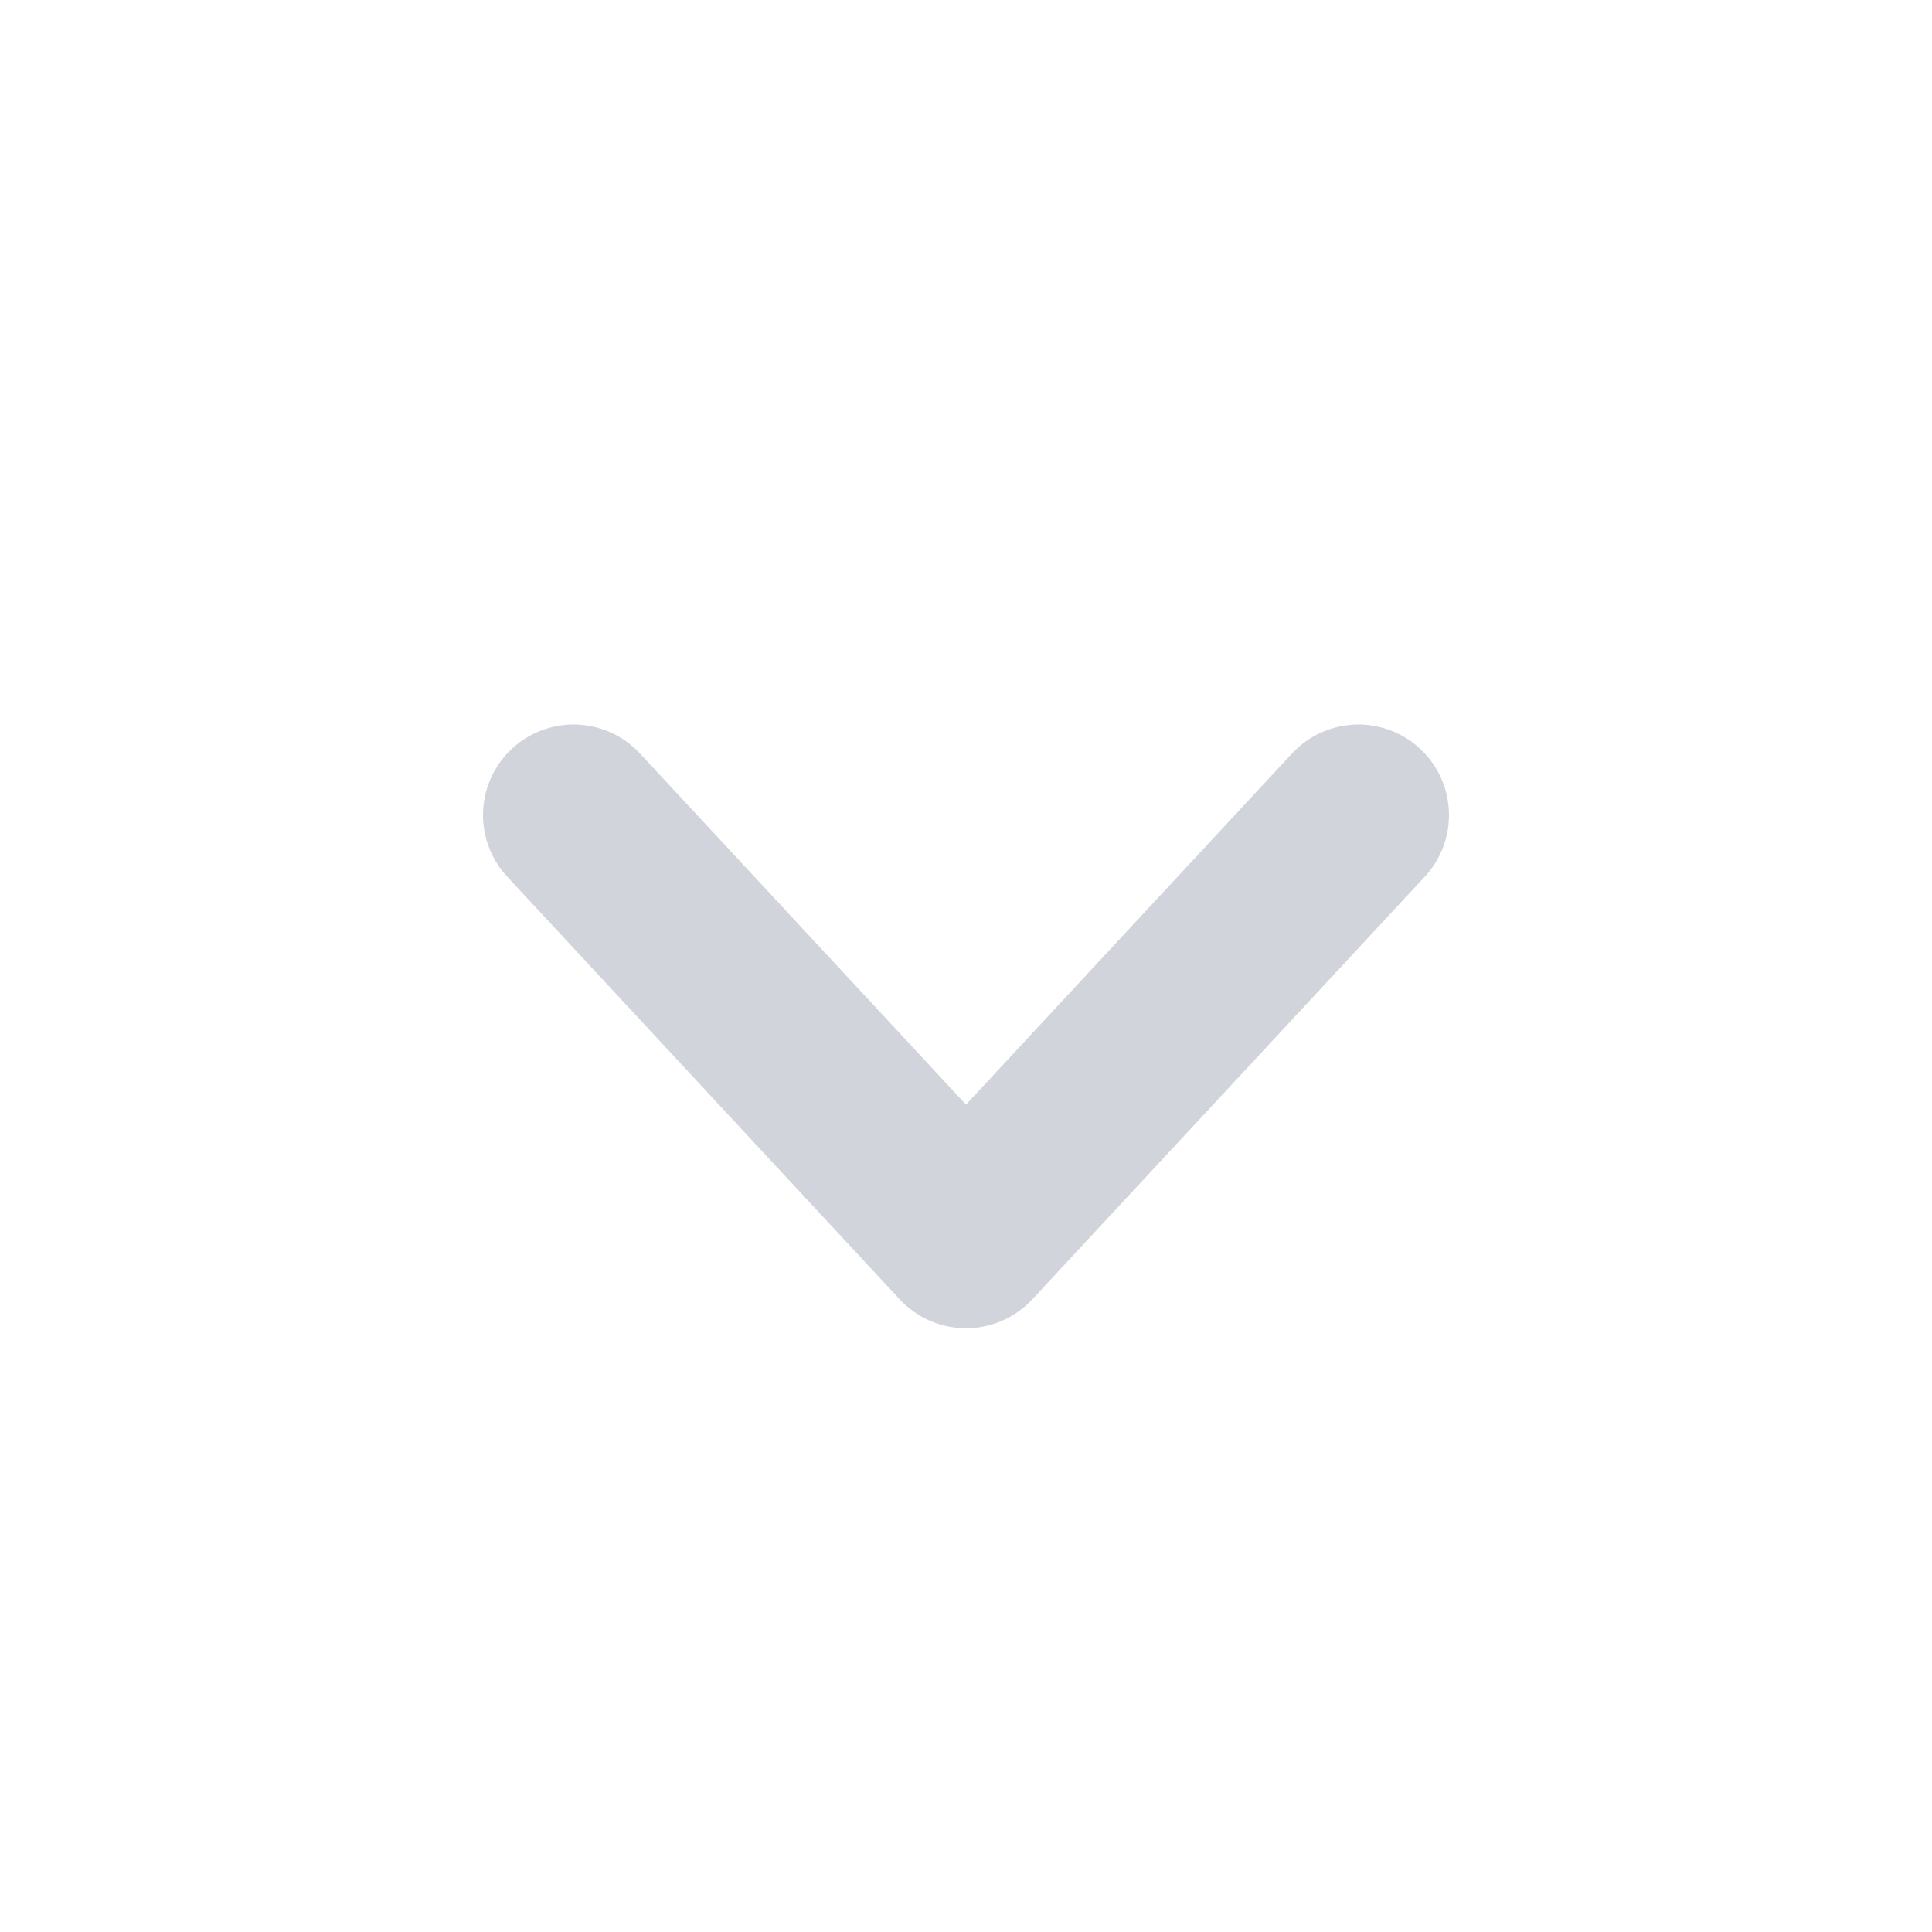 <svg width="16" height="16" viewBox="0 0 16 16" fill="none" xmlns="http://www.w3.org/2000/svg">
<g id="Chevron">
<path id="Vector" d="M11.25 6.75L8 10.25L4.75 6.75" stroke="#D1D5DB" stroke-width="1.5" stroke-linecap="round" stroke-linejoin="round"/>
</g>
</svg>
